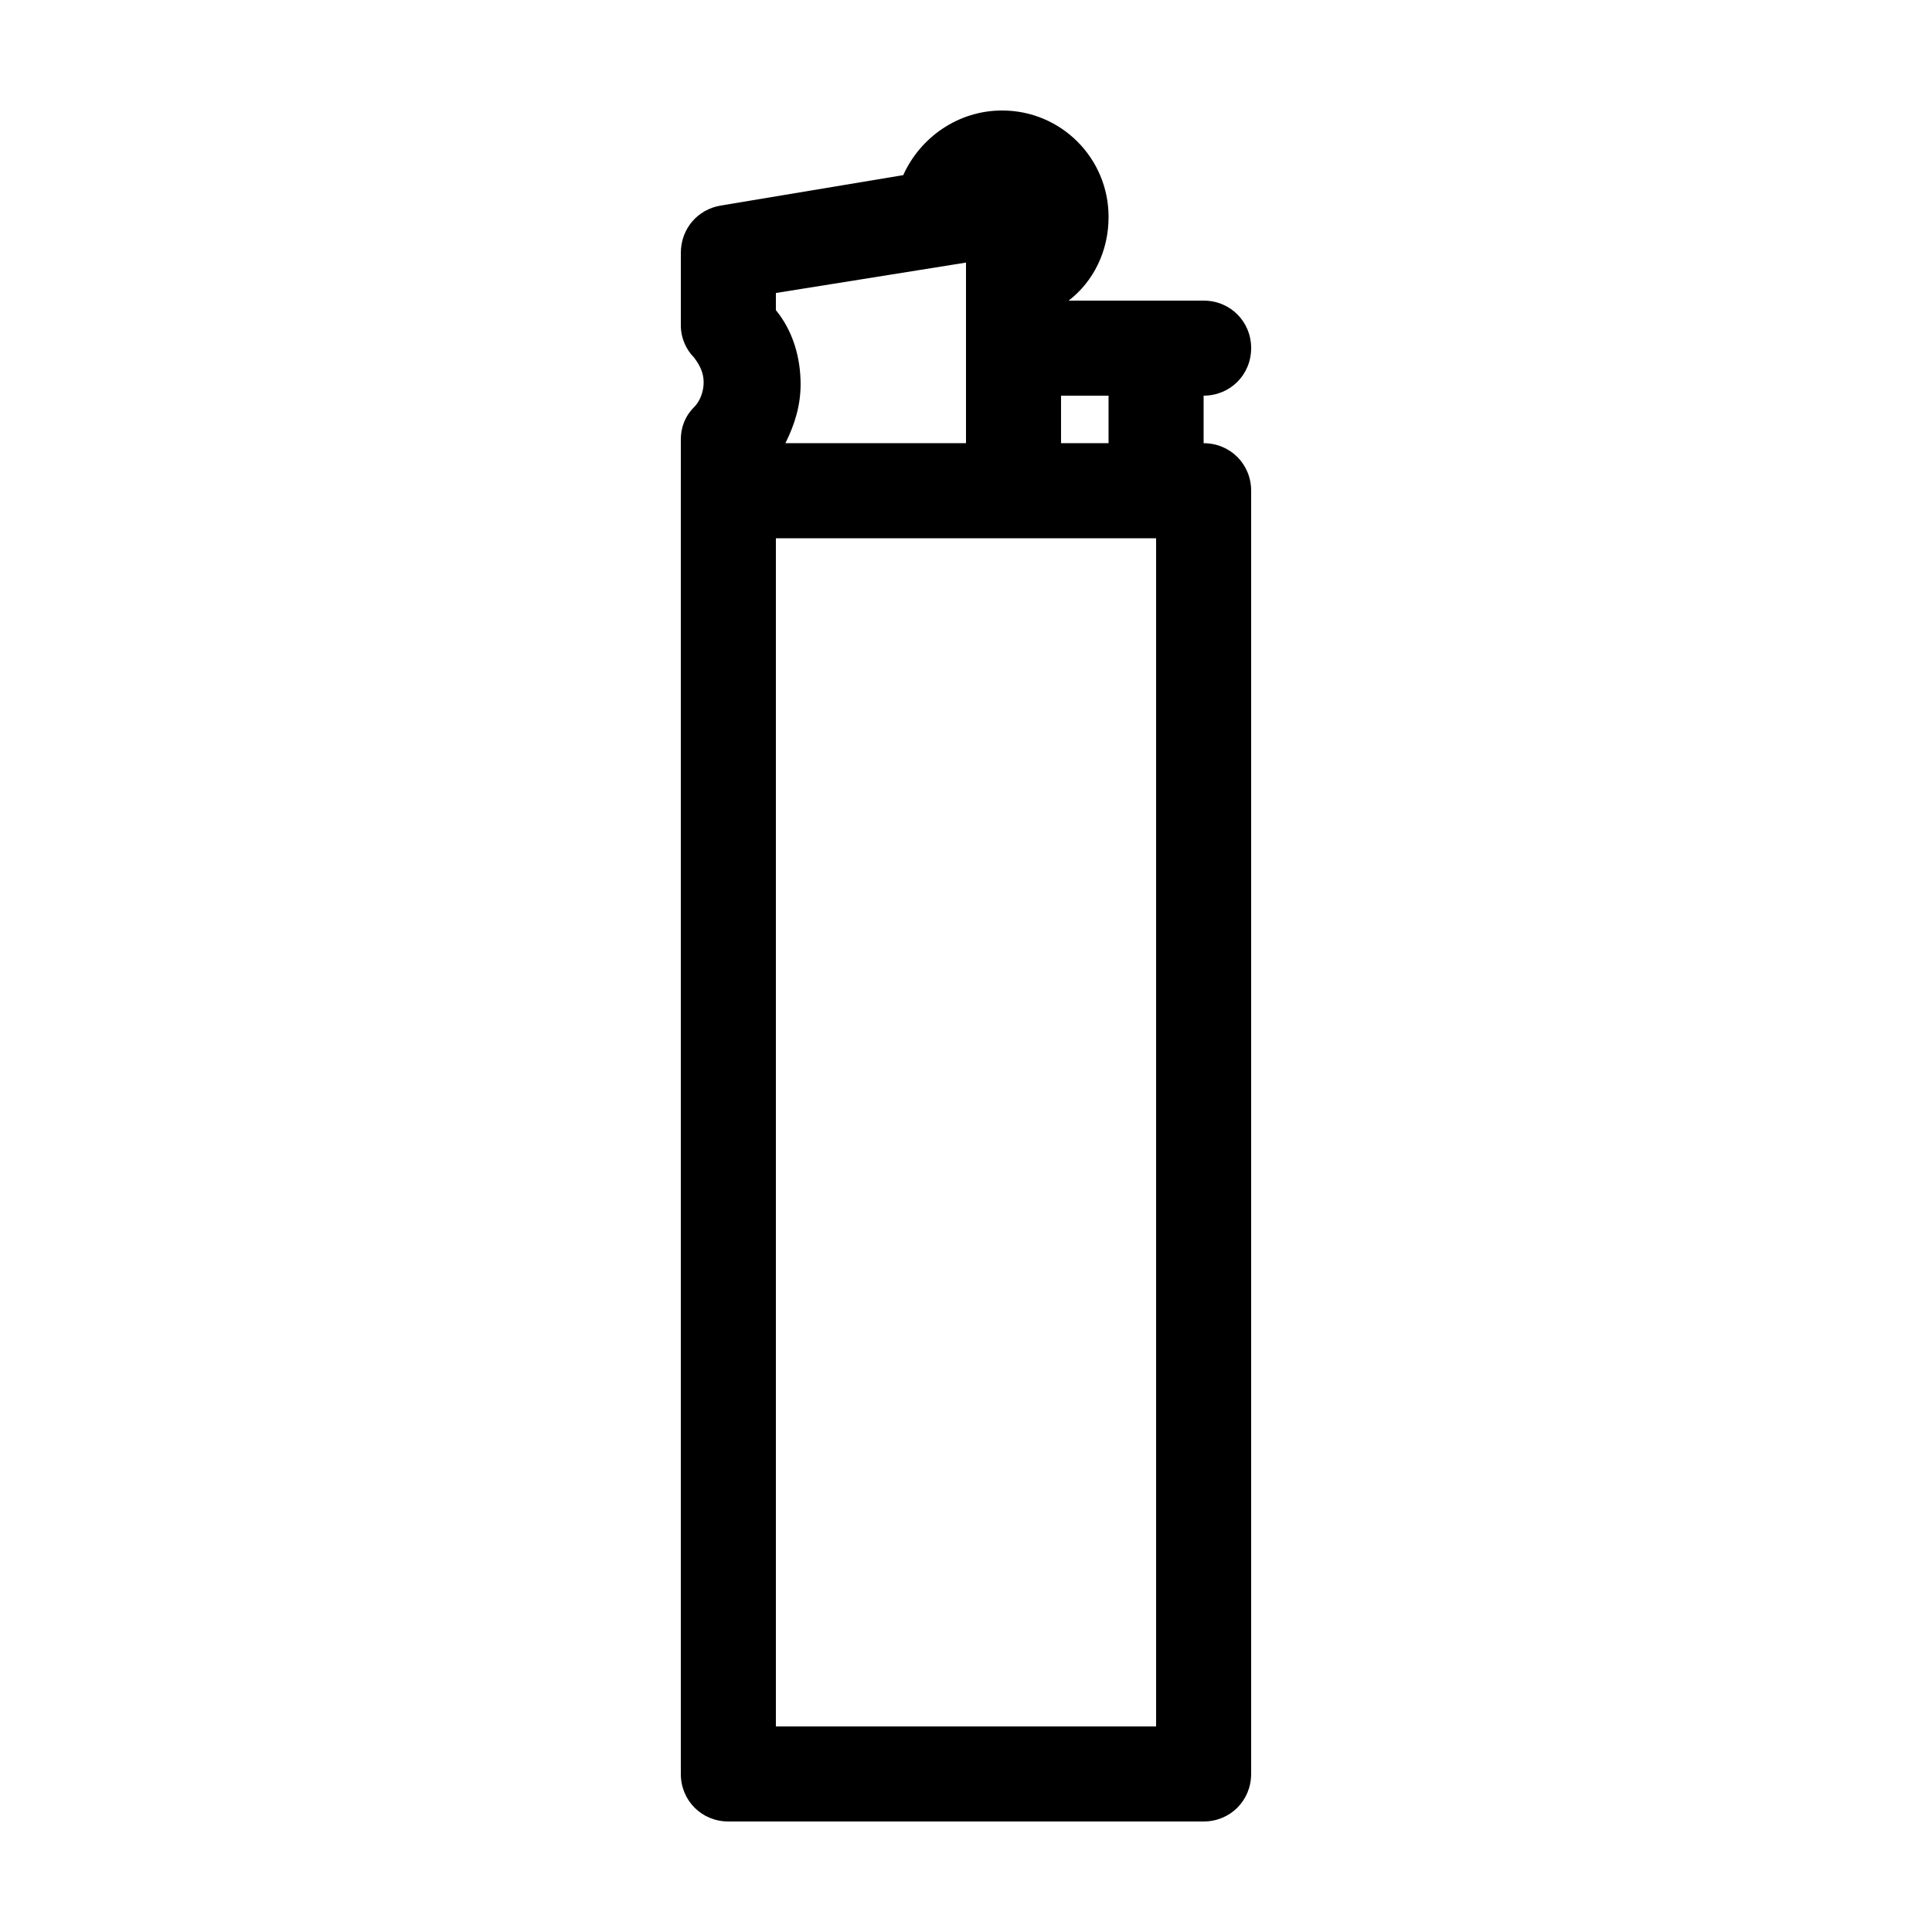 <?xml version="1.0" encoding="UTF-8"?>
<!-- Uploaded to: ICON Repo, www.svgrepo.com, Generator: ICON Repo Mixer Tools -->
<svg fill="#000000" width="800px" height="800px" version="1.1" viewBox="144 144 512 512" xmlns="http://www.w3.org/2000/svg">
 <path d="m475.57 236.26c0-7.055-5.543-12.594-12.594-12.594h-35.77c6.551-5.039 10.578-13.098 10.578-22.168 0-15.621-12.598-28.215-28.215-28.215-11.586 0-21.664 7.055-26.199 17.129l-48.363 8.062c-6.047 1.008-10.578 6.047-10.578 12.594v19.145c0 3.527 1.512 6.551 3.527 8.566 1.512 2.016 2.519 4.031 2.519 6.551s-1.008 5.039-2.519 6.551c-2.519 2.519-3.527 5.543-3.527 8.566l-0.004 13.598v340.07c0 7.055 5.543 12.594 12.594 12.594h125.95c7.055 0 12.594-5.543 12.594-12.594l0.004-340.07c0-7.055-5.543-12.594-12.594-12.594v-12.598c7.051 0 12.594-5.543 12.594-12.594zm-50.383 12.594h12.594v12.594h-12.594zm-75.57-27.207 50.383-8.059v47.863h-47.863c2.519-5.039 4.031-10.078 4.031-15.617 0-7.055-2.016-14.105-6.551-19.648zm100.76 379.88h-100.76v-314.88h100.76z"/>
</svg>
